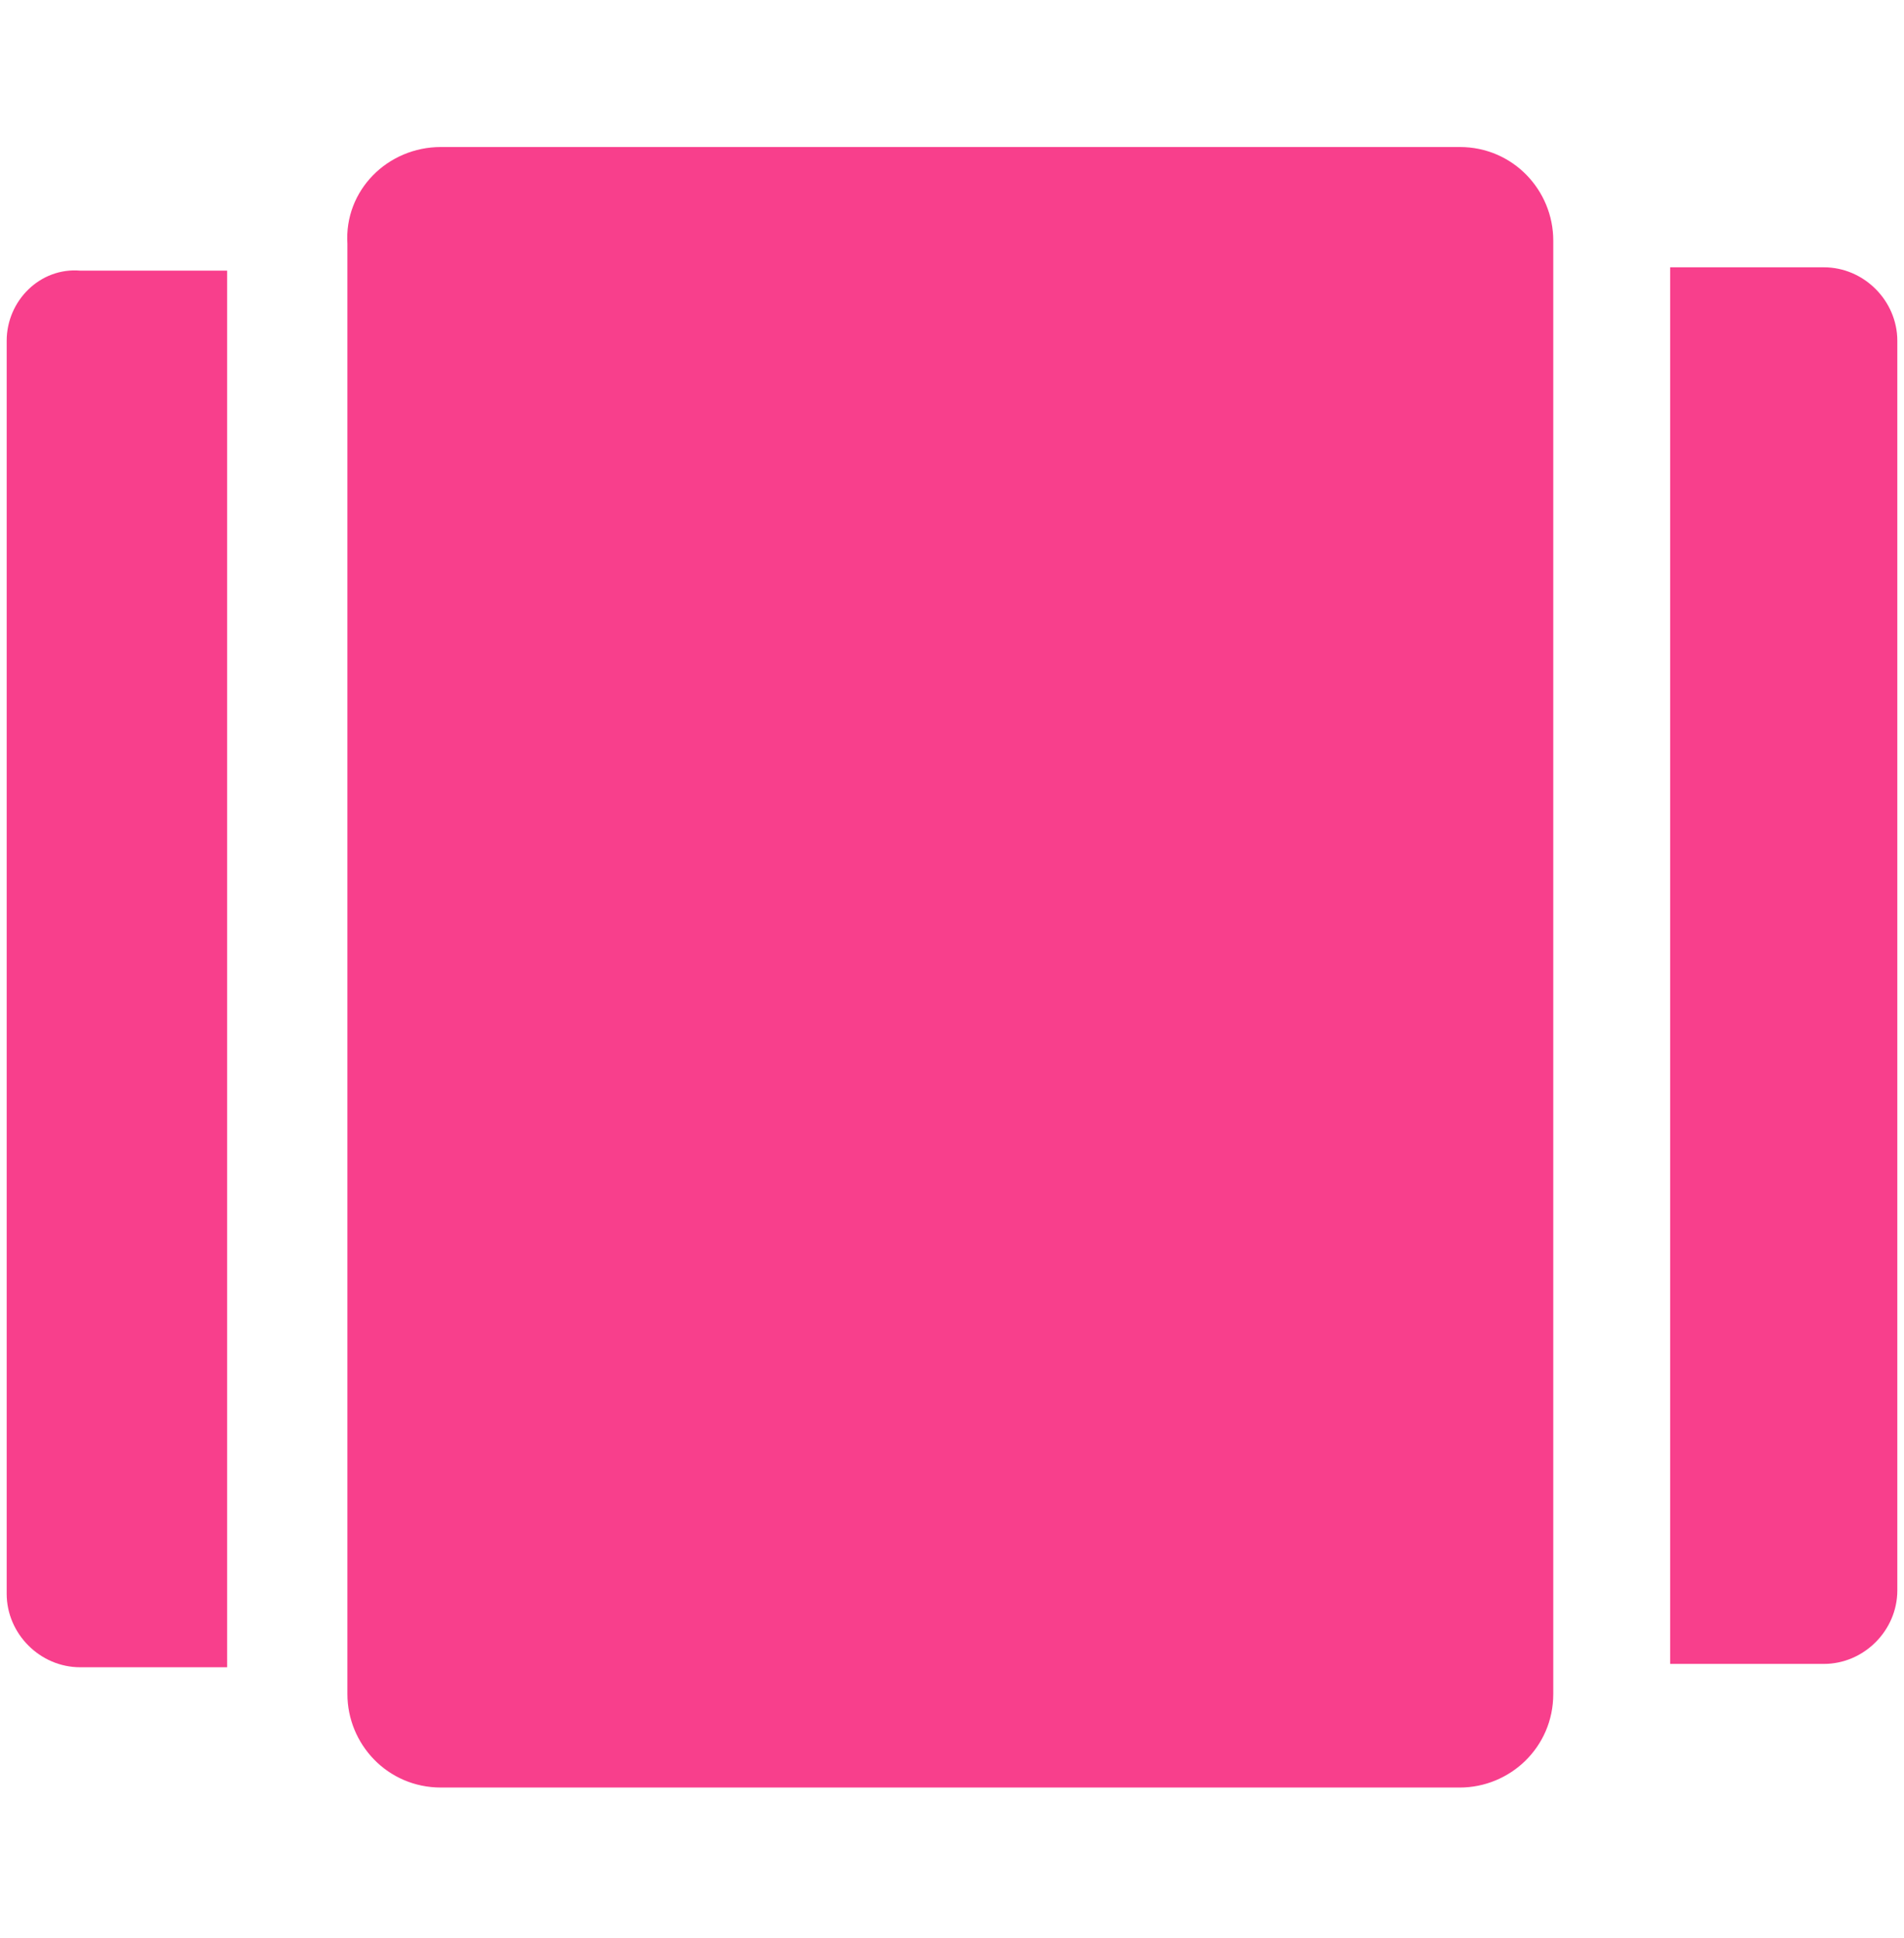 <?xml version="1.0" encoding="utf-8"?>
<!-- Generator: Adobe Illustrator 26.3.1, SVG Export Plug-In . SVG Version: 6.00 Build 0)  -->
<svg version="1.1" id="Layer_1" xmlns="http://www.w3.org/2000/svg" xmlns:xlink="http://www.w3.org/1999/xlink" x="0px" y="0px"
	 viewBox="0 0 57 58" style="enable-background:new 0 0 57 58;" xml:space="preserve">
<style type="text/css">
	.st0{fill-rule:evenodd;clip-rule:evenodd;fill:#F83F8C;}
</style>
<g id="Mobile">
	<g id="_x2B_140-games" transform="translate(-1, 4)">
		<path id="Trazado_77" class="st0" d="M7.8,45.4V4.6c0-0.2,0-0.4,0-0.5H3.4C2.2,4,1.2,5,1.2,6.2v37.5c0,1.2,1,2.2,2.2,2.2h4.4
			C7.8,45.8,7.8,45.6,7.8,45.4z"/>
		<path id="Trazado_78" class="st0" d="M55.6,4H51c0,0.2,0,0.4,0,0.5v40.8c0,0.2,0,0.4,0,0.5h4.6c1.2,0,2.2-1,2.2-2.2V6.2
			C57.8,5,56.8,4,55.6,4z"/>
		<path id="Rectángulo_41" class="st0" d="M14.2,0.4h30.5c1.6,0,2.8,1.3,2.8,2.8v43.5c0,1.6-1.3,2.8-2.8,2.8H14.2
			c-1.6,0-2.8-1.3-2.8-2.8V3.3C11.3,1.7,12.6,0.4,14.2,0.4z"/>
	</g>
</g>
</svg>
